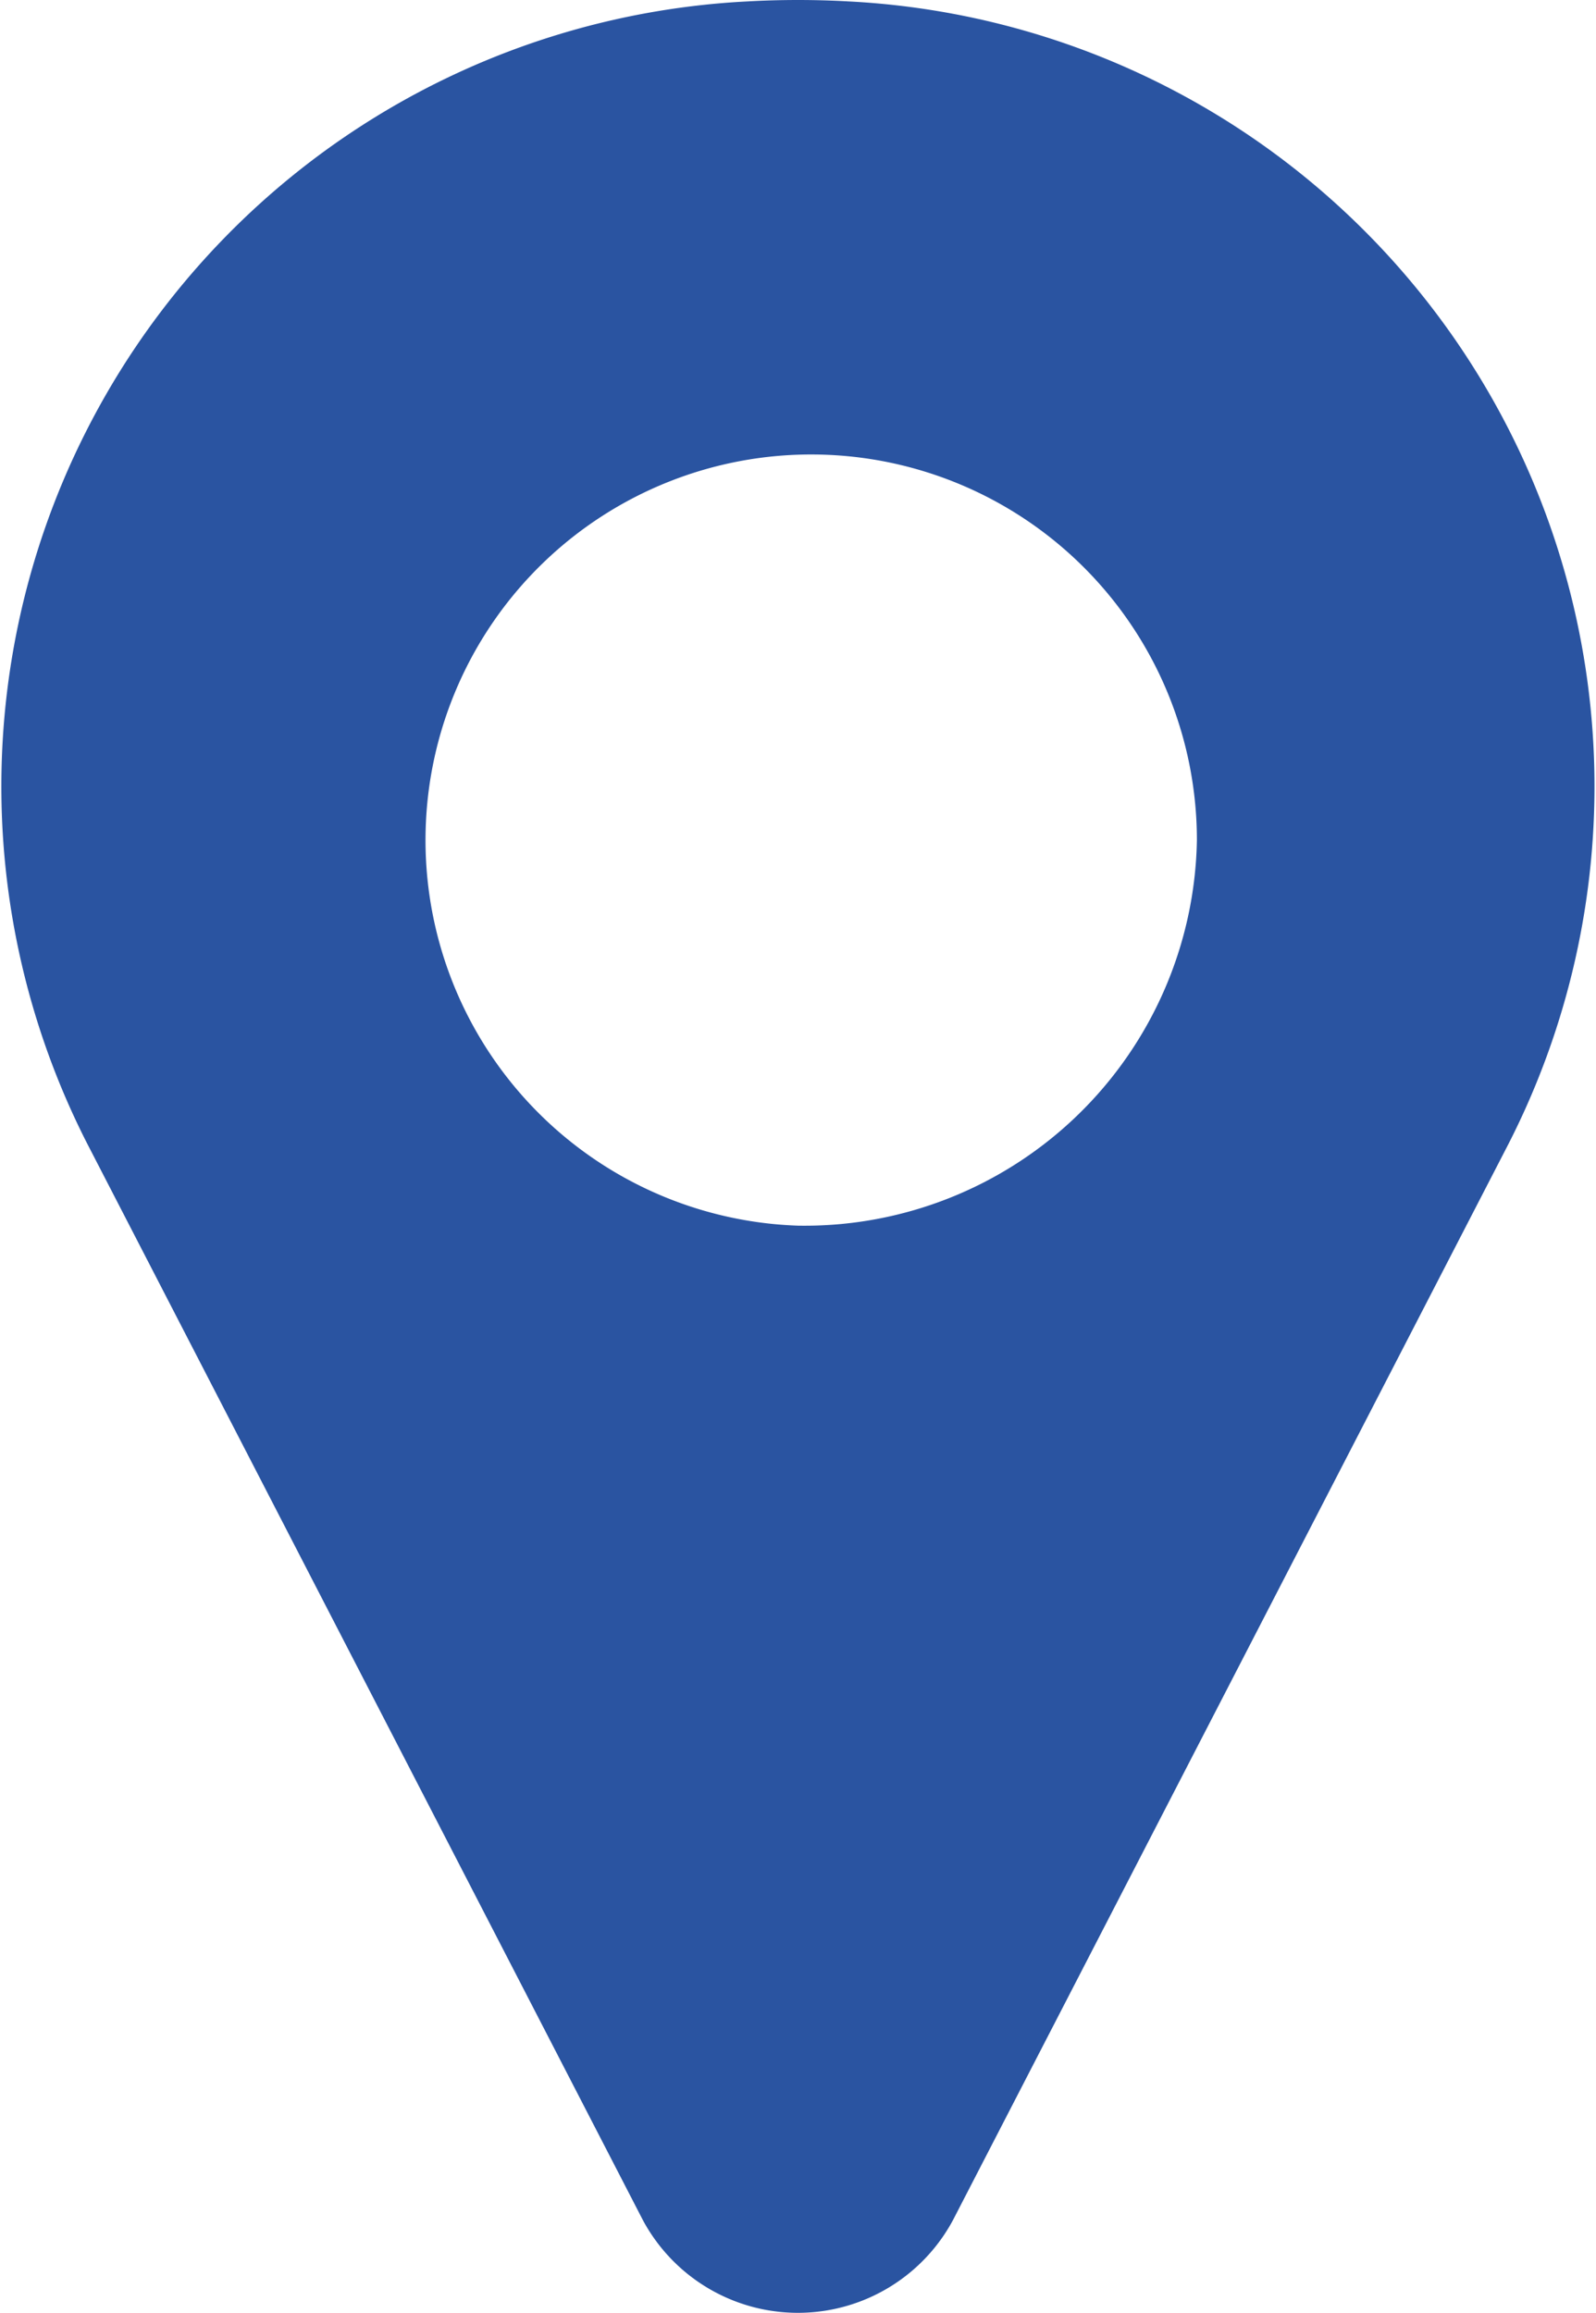 <svg xmlns="http://www.w3.org/2000/svg" width="20.003" height="28.986" viewBox="0 0 20.003 28.986">
  <path id="Shape_1043" data-name="Shape 1043" d="M384.574,3754.989q-.317-.018-.639-.018t-.639.018a9.851,9.851,0,0,0-8.27,14.313l6.964,13.491a2.206,2.206,0,0,0,3.889,0l6.964-13.491A9.851,9.851,0,0,0,384.574,3754.989Zm-.639,15.343a4.834,4.834,0,1,1,5-4.831A4.918,4.918,0,0,1,383.935,3770.332Z" transform="translate(-373.934 -3754.971)" fill="#2a54a1"/>
</svg>
